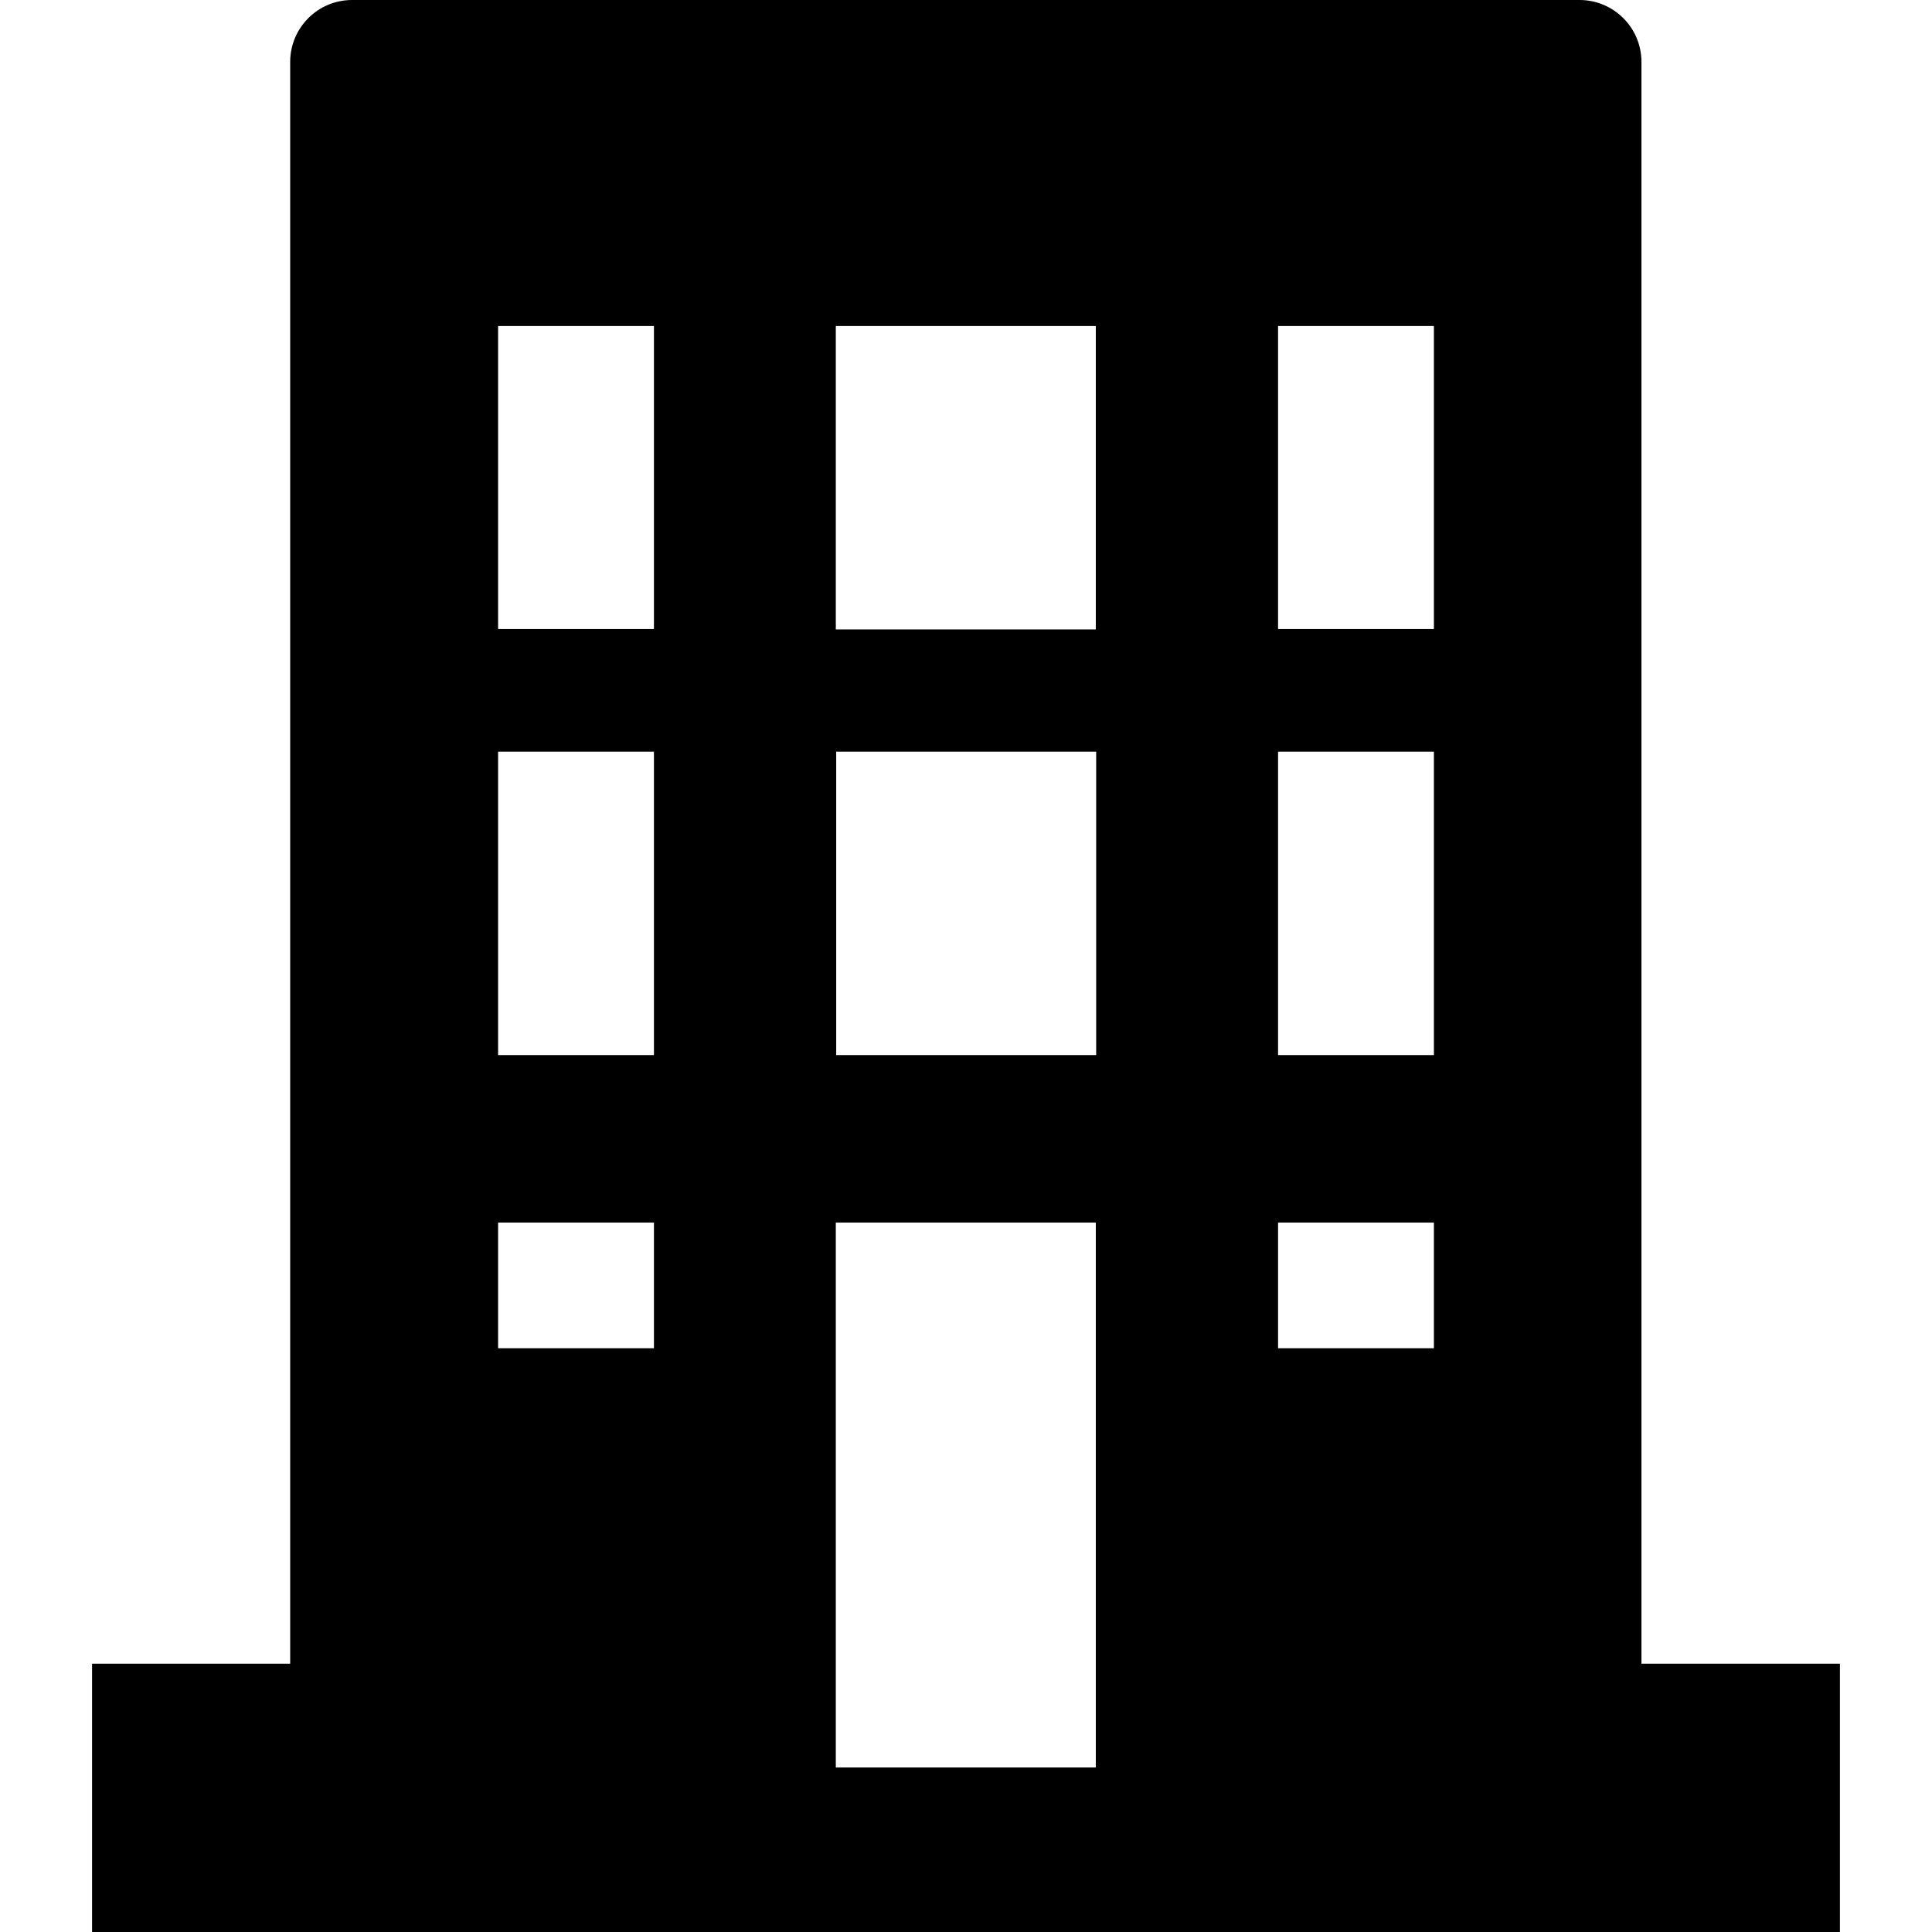 <?xml version="1.0" encoding="utf-8"?>
<!-- Generator: Adobe Illustrator 27.3.1, SVG Export Plug-In . SVG Version: 6.00 Build 0)  -->
<svg version="1.1" id="_x31_0" xmlns="http://www.w3.org/2000/svg" xmlns:xlink="http://www.w3.org/1999/xlink" x="0px" y="0px"
	 viewBox="0 0 512 512" style="enable-background:new 0 0 512 512;" xml:space="preserve">
<g>
	<path d="M435.2,440.9H435V16.4C435,7.3,427.6,0,418.6,0H93.3c-9.1,0-16.4,7.4-16.4,16.4v424.5h-52h-0.3l0,0h-0.2v70.7v0.2l0,0v0.2
		h463.2v-71.1H435.2z M380,166.7h-41.3V86.4H380V166.7z M380,279.6h-41.3v-80.4H380V279.6z M338.7,357.3V324H380v33.3H338.7
		L338.7,357.3z M290.4,86.4v80.4h-68.8h-0.1V86.4H290.4L290.4,86.4z M221.6,279.6v-80.4h68.9v80.4H221.6L221.6,279.6z M290.4,324
		v144.4h-68.9V324H290.4z M132,357.3V324h41.3v33.3H132L132,357.3z M173.3,279.6H132v-80.4h41.3V279.6L173.3,279.6z M173.3,166.7
		H132V86.4h41.3V166.7L173.3,166.7z"/>
</g>
</svg>
